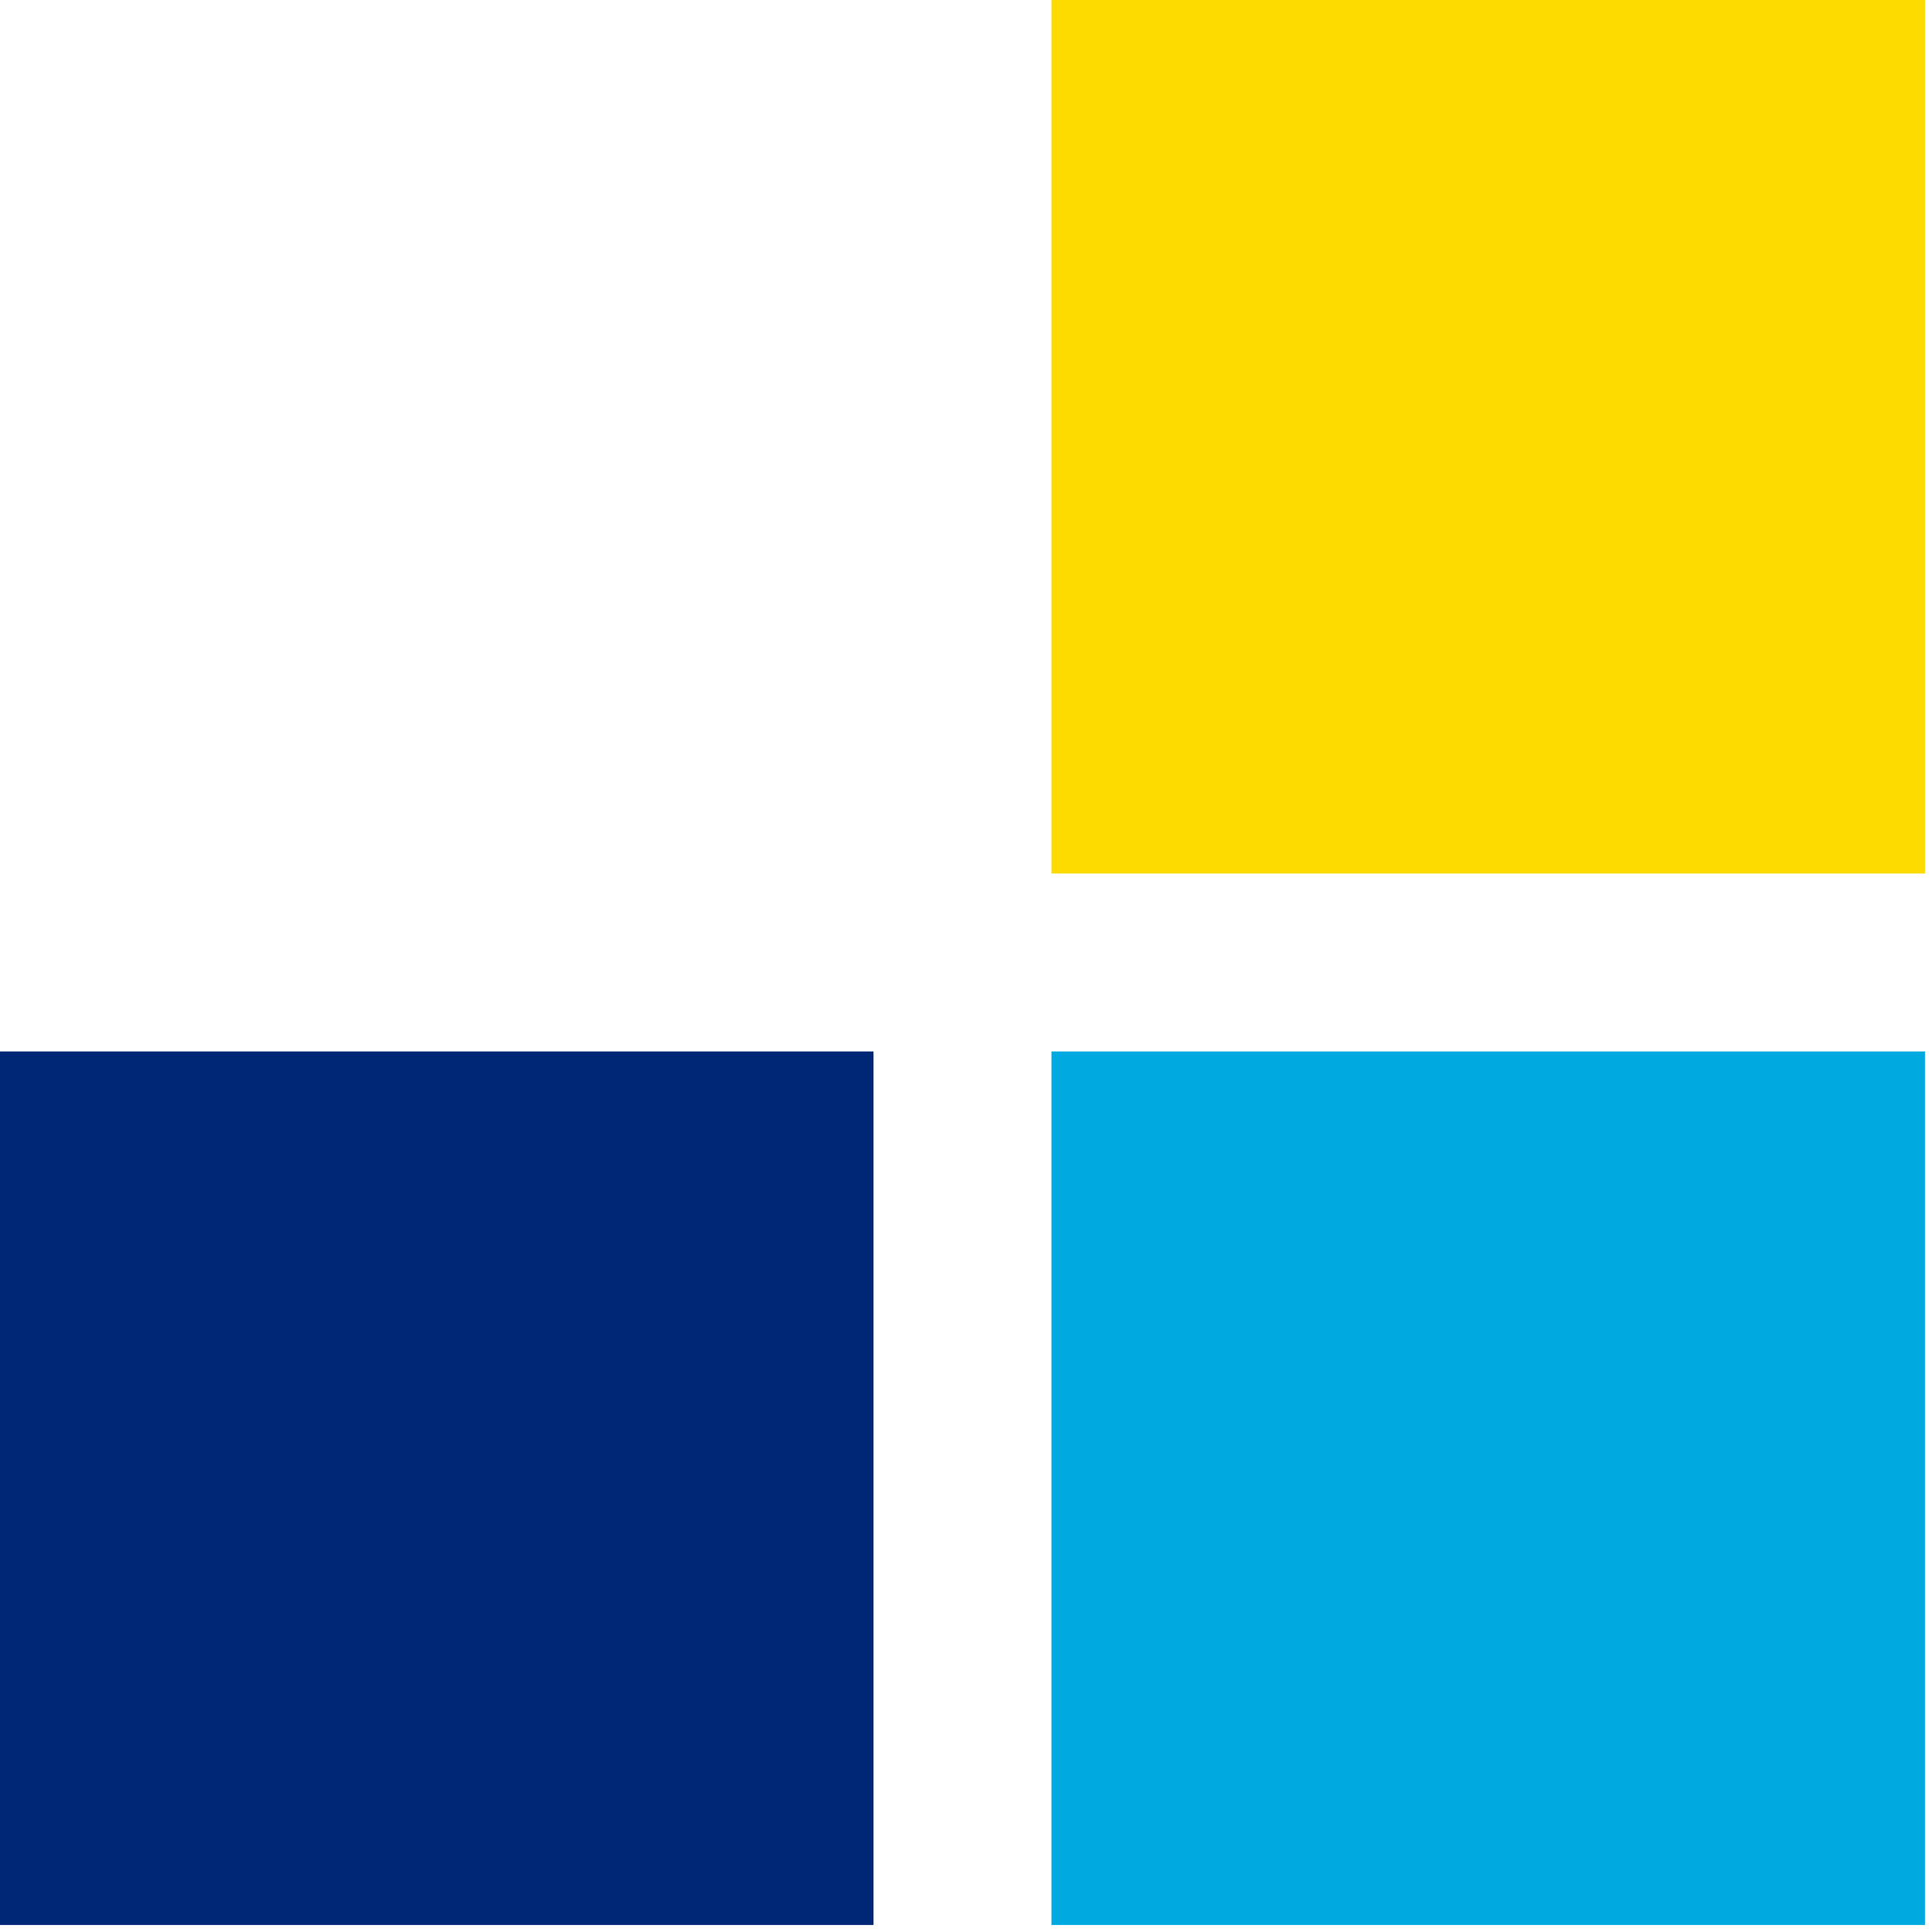 <svg width="55" height="55" viewBox="0 0 55 55" fill="none" xmlns="http://www.w3.org/2000/svg">
<g clip-path="url(#clip0_1_4)">
<path d="M54.8 29.933H29.933V54.8H54.8V29.933Z" fill="#00A9E0"/>
<path d="M24.867 29.933H0V54.8H24.867V29.933Z" fill="#002776"/>
<path d="M54.8 0H29.933V24.867H54.8V0Z" fill="#FDDB00"/>
</g>
<defs>
<clipPath id="clip0_1_4">
<rect width="55" height="55" fill="white"/>
</clipPath>
</defs>
</svg>

